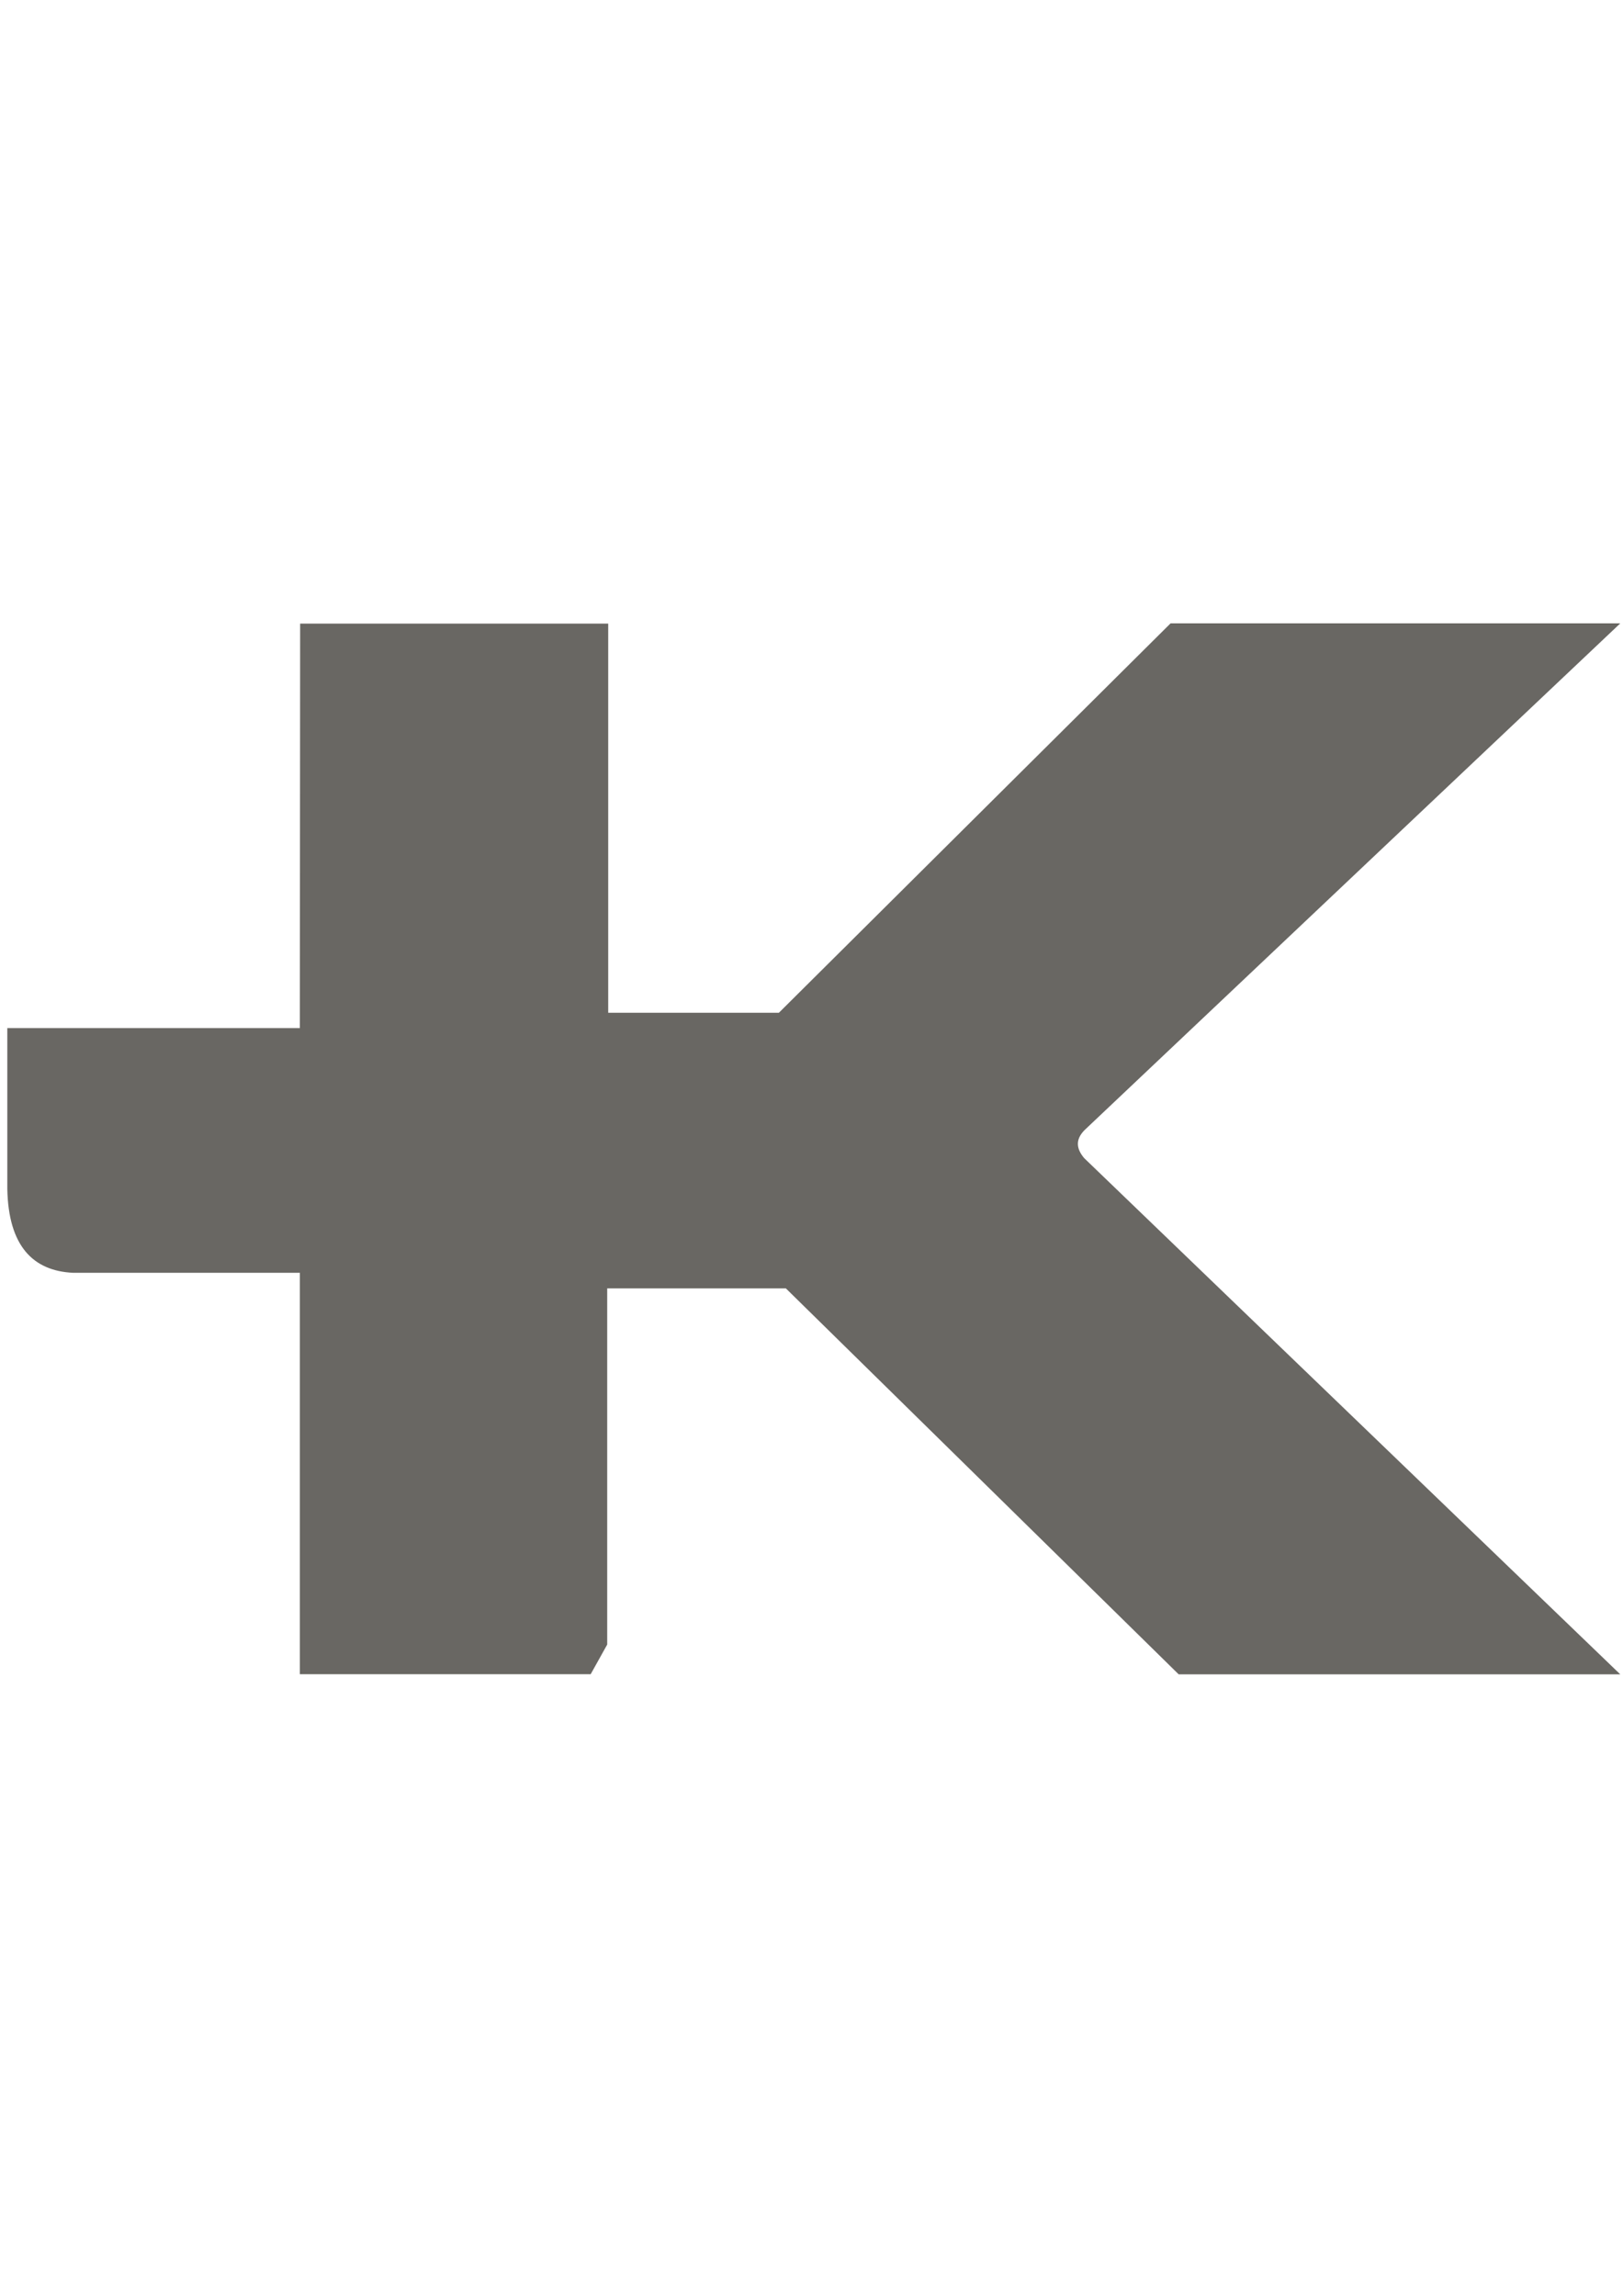 <?xml version="1.0" encoding="utf-8"?>
<!-- Generator: Adobe Illustrator 16.0.0, SVG Export Plug-In . SVG Version: 6.00 Build 0)  -->
<!DOCTYPE svg PUBLIC "-//W3C//DTD SVG 1.1//EN" "http://www.w3.org/Graphics/SVG/1.1/DTD/svg11.dtd">
<svg version="1.1" id="Capa_1" xmlns="http://www.w3.org/2000/svg" xmlns:xlink="http://www.w3.org/1999/xlink" x="0px" y="0px"
	 width="595.279px" height="841.891px" viewBox="0 0 595.279 841.891" enable-background="new 0 0 595.279 841.891"
	 xml:space="preserve">
<path fill="#696763" d="M110.086,228.688h112.989v142.698h62.604l143.656-142.794H594.28L397.766,414.438
	c-3.637,3.696-2.761,7.091-0.134,10.235l196.644,189.325H432.314L288.23,472.455h-65.521v130.613l-6.061,10.879H109.975V466.751
	H26.823C12.104,466.056,3.095,456.952,2.681,436v-58.988h107.291L110.086,228.688L110.086,228.688z"/>
</svg>
